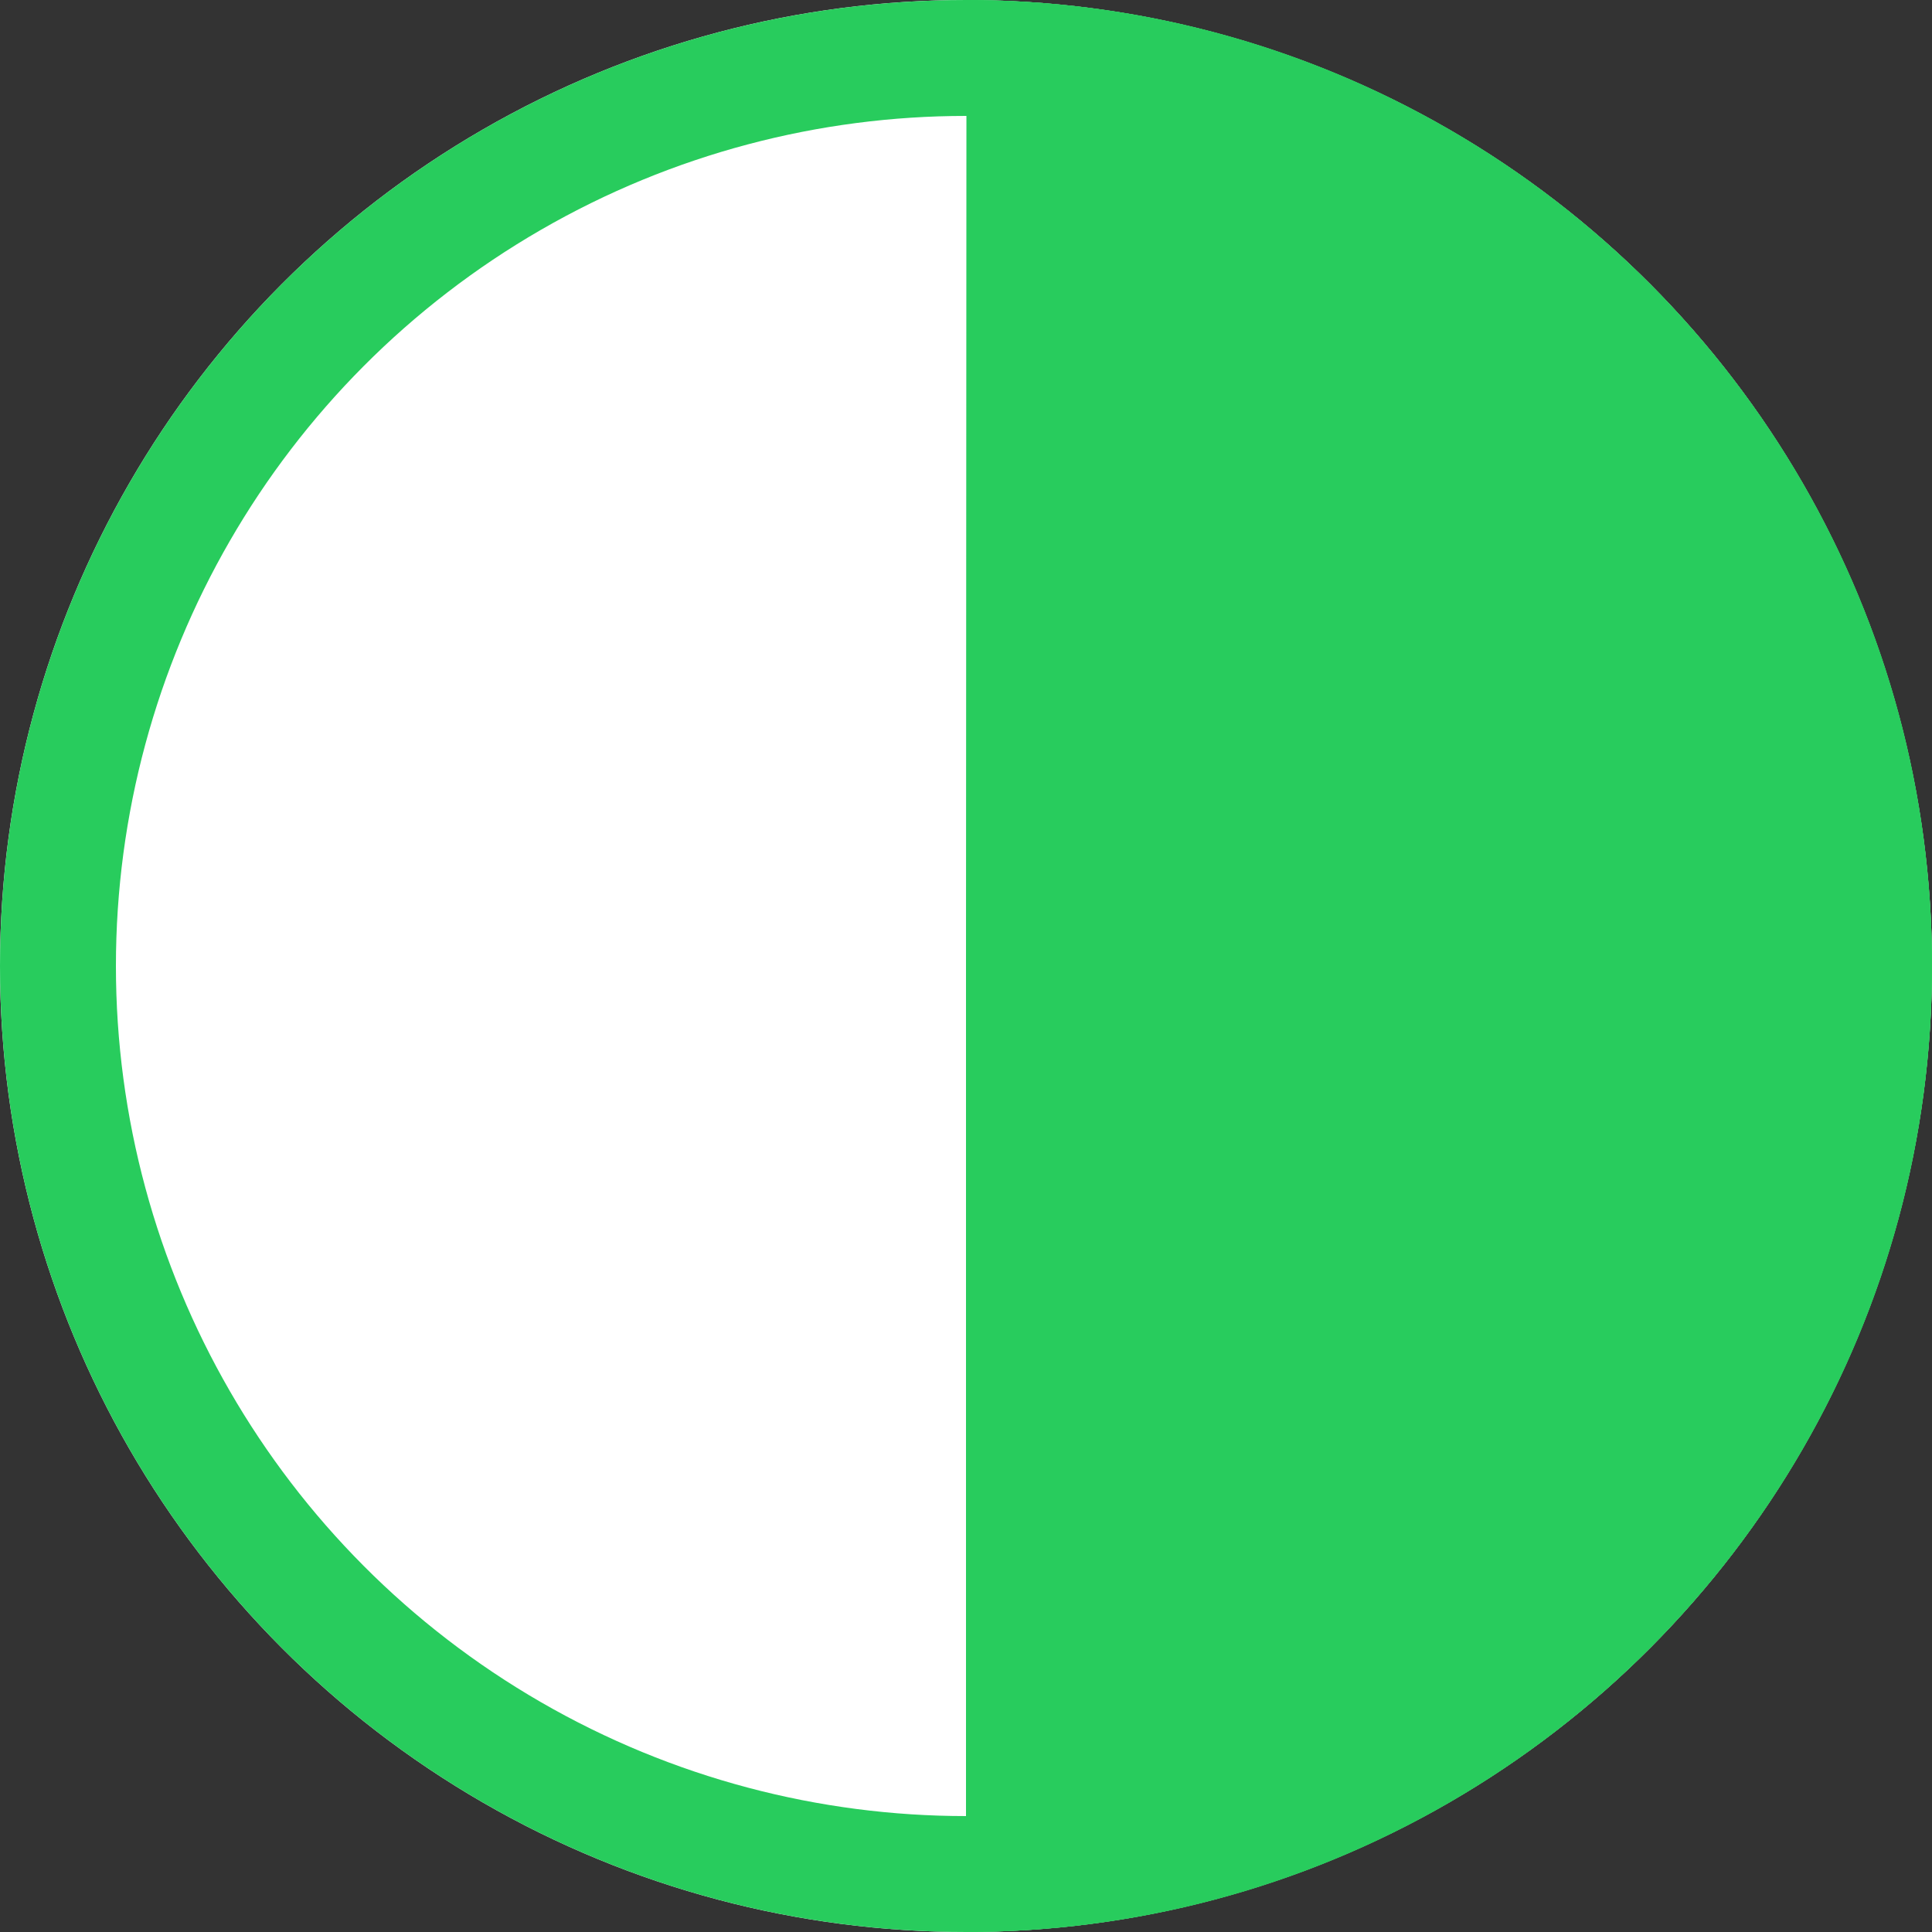 <svg xmlns="http://www.w3.org/2000/svg" xmlns:xlink="http://www.w3.org/1999/xlink" width="20" height="20" viewBox="0 0 20 20">
  <rect x="0" y="0" width="20" height="20" fill="#333333" stroke="none"/>
  <defs>
    <circle id="progress_half@16-a" cx="10" cy="10" r="10"/>
  </defs>
  <g fill="none" fill-rule="evenodd">
    <use fill="#FFF" xlink:href="#progress_half@16-a"/>
    <circle cx="10" cy="10" r="9.4" stroke="#28CC5D" stroke-width="1.2"/>
    <path fill="#28CC5D" d="M10.005,1.21254945e-06 C15.526,0.003 20,4.479 20,10 C20,15.523 15.523,20 10,20 L10,9.998 L10.005,1.12563394e-06 Z"/>
  </g>
</svg>
